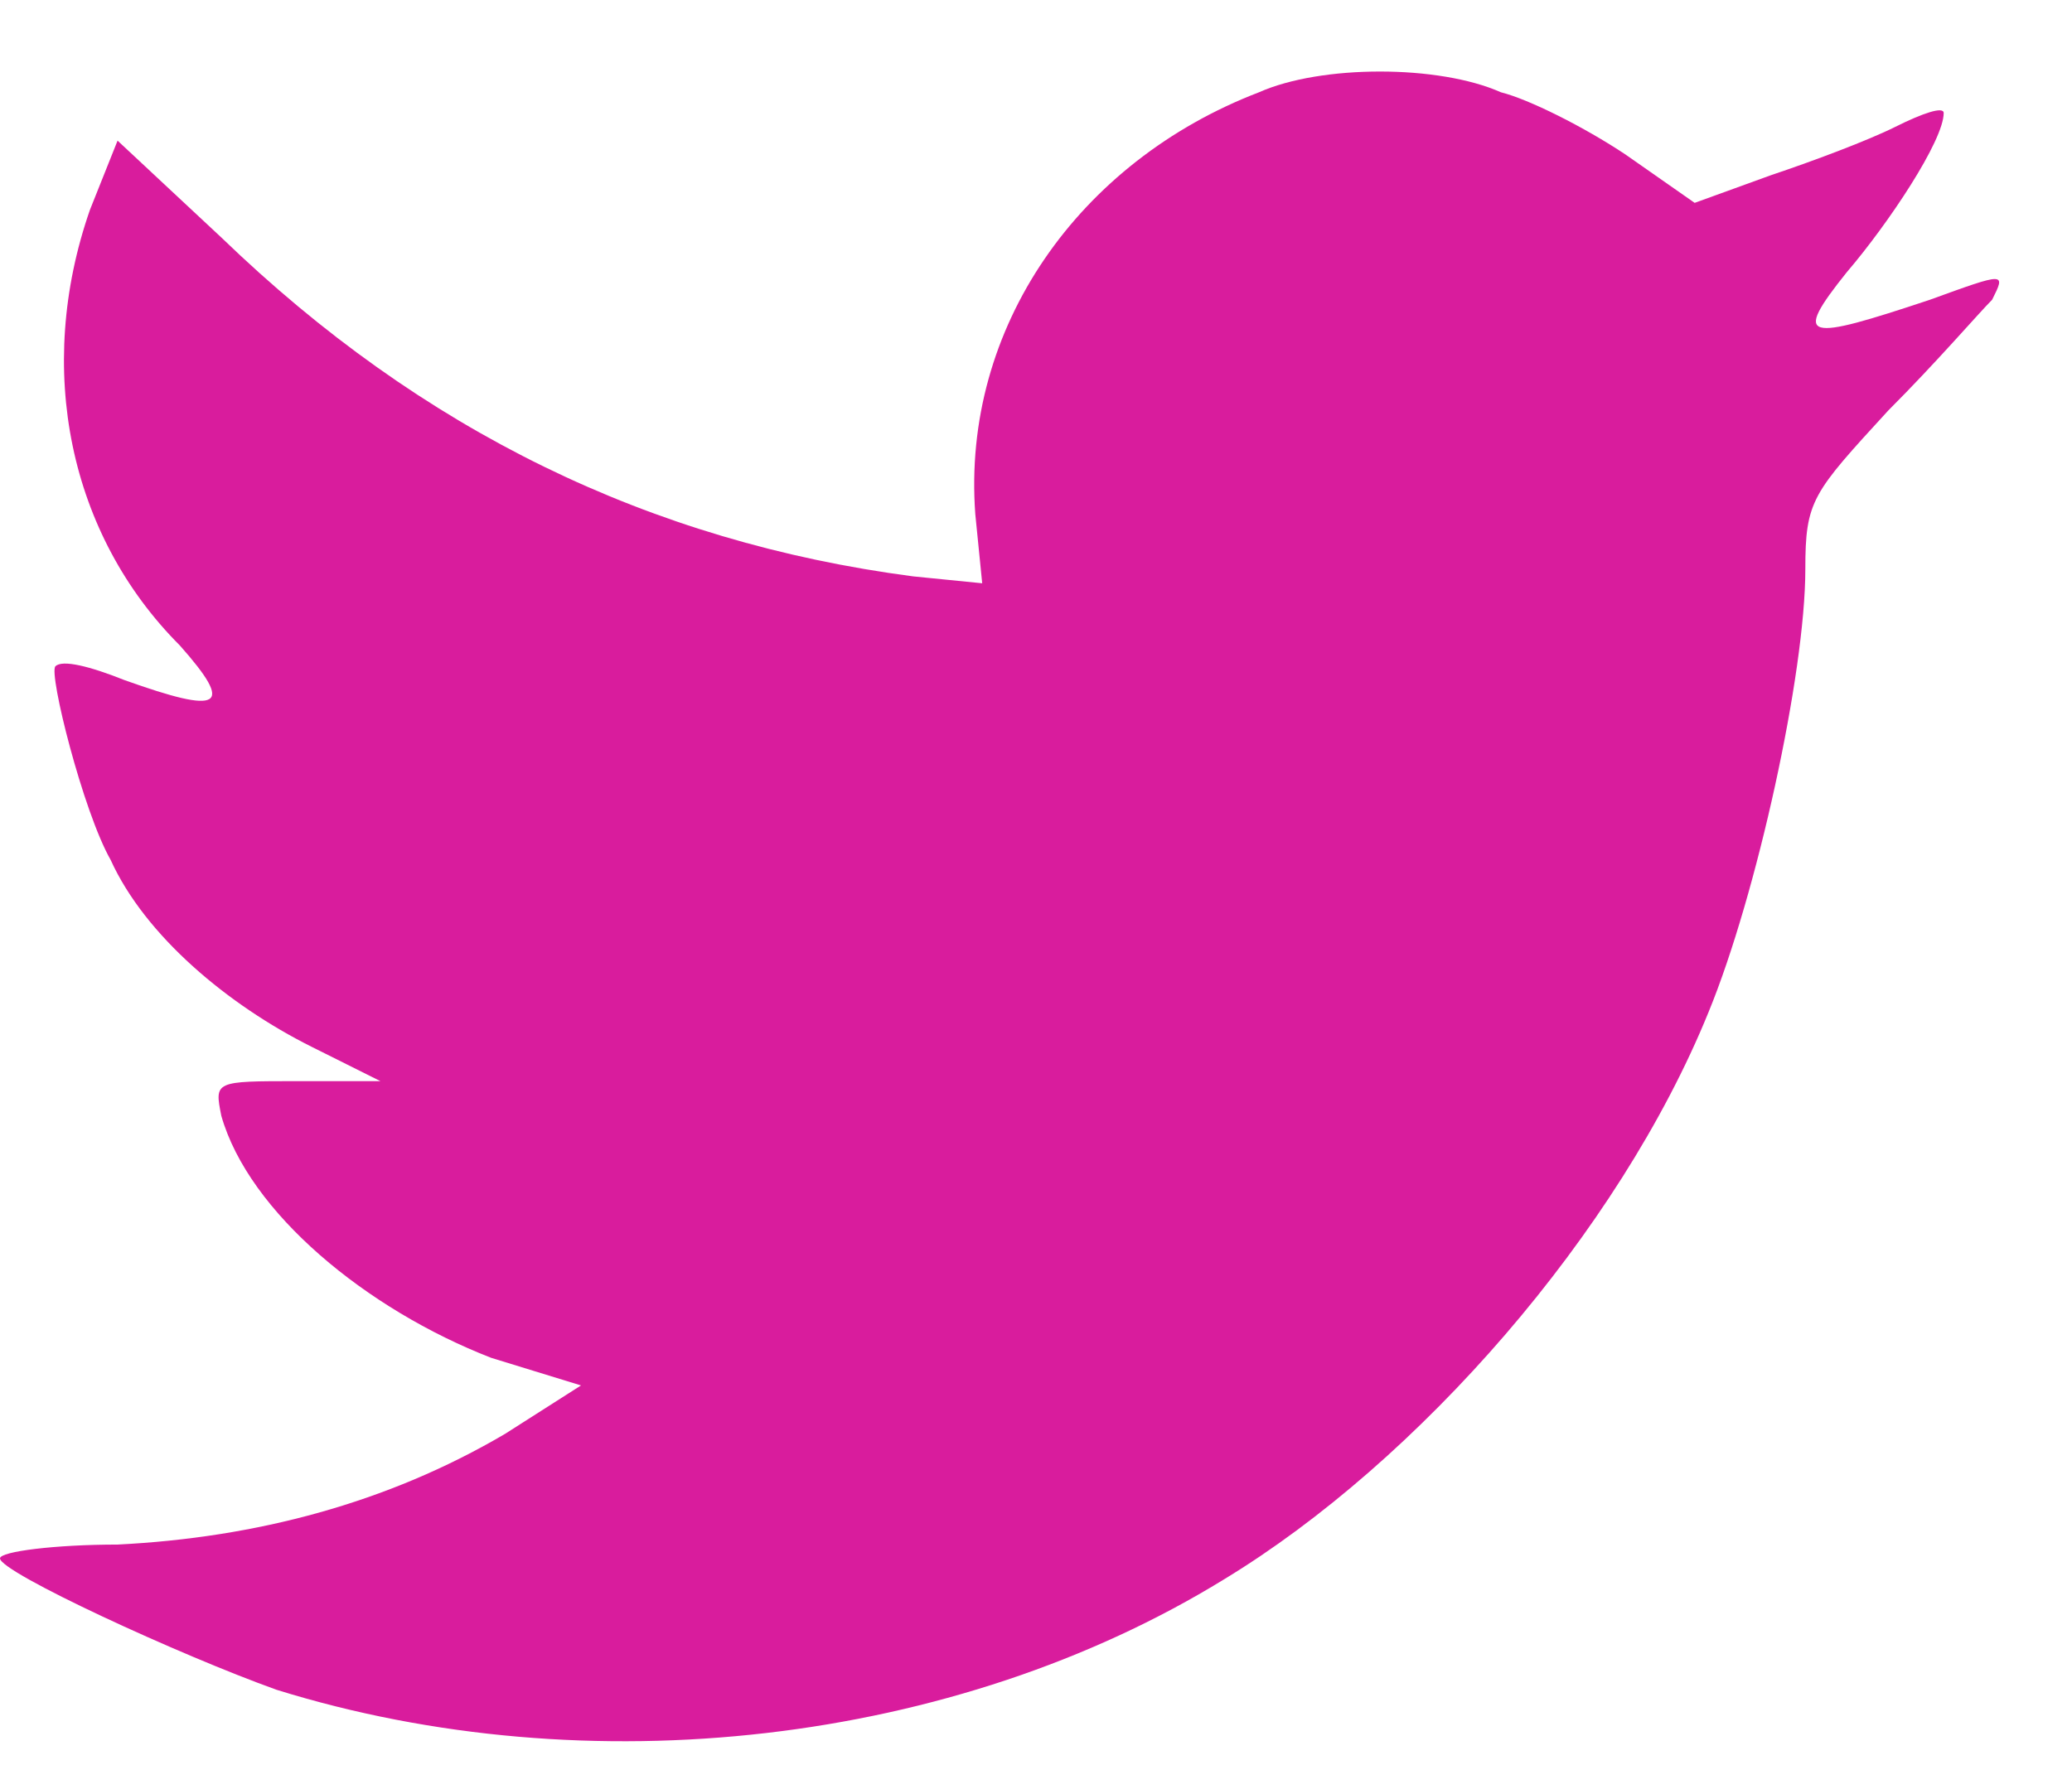 <svg width="27" height="23" fill="none" xmlns="http://www.w3.org/2000/svg"><path d="M16.405 1.203c-2.344.9-3.876 3.064-3.696 5.498l.09.901-.901-.09c-3.425-.45-6.4-1.893-9.014-4.417L1.532 1.833l-.36.902C.45 4.808.902 6.97 2.344 8.413c.72.812.54.902-.722.451-.45-.18-.81-.27-.9-.18-.091.09.36 1.893.72 2.524.45.991 1.532 1.892 2.614 2.433l.901.45H3.876c-1.082 0-1.082 0-.992.452.36 1.262 1.893 2.523 3.516 3.154l1.171.36-.991.632c-1.532.901-3.245 1.352-5.048 1.442-.81 0-1.532.09-1.532.18 0 .18 2.344 1.262 3.605 1.713 4.057 1.262 8.834.721 12.349-1.442 2.524-1.533 5.138-4.507 6.31-7.391.63-1.533 1.261-4.417 1.261-5.77 0-.9.09-.99 1.082-2.072.631-.631 1.172-1.262 1.352-1.442.18-.36.18-.36-.811 0-1.623.54-1.803.54-1.082-.36.541-.632 1.262-1.714 1.262-2.074 0-.09-.27 0-.63.18-.361.18-1.082.45-1.623.631l-.992.36-.901-.63c-.54-.36-1.262-.721-1.623-.811-.81-.361-2.343-.361-3.154 0z" fill="#D91C9D"/></svg>
